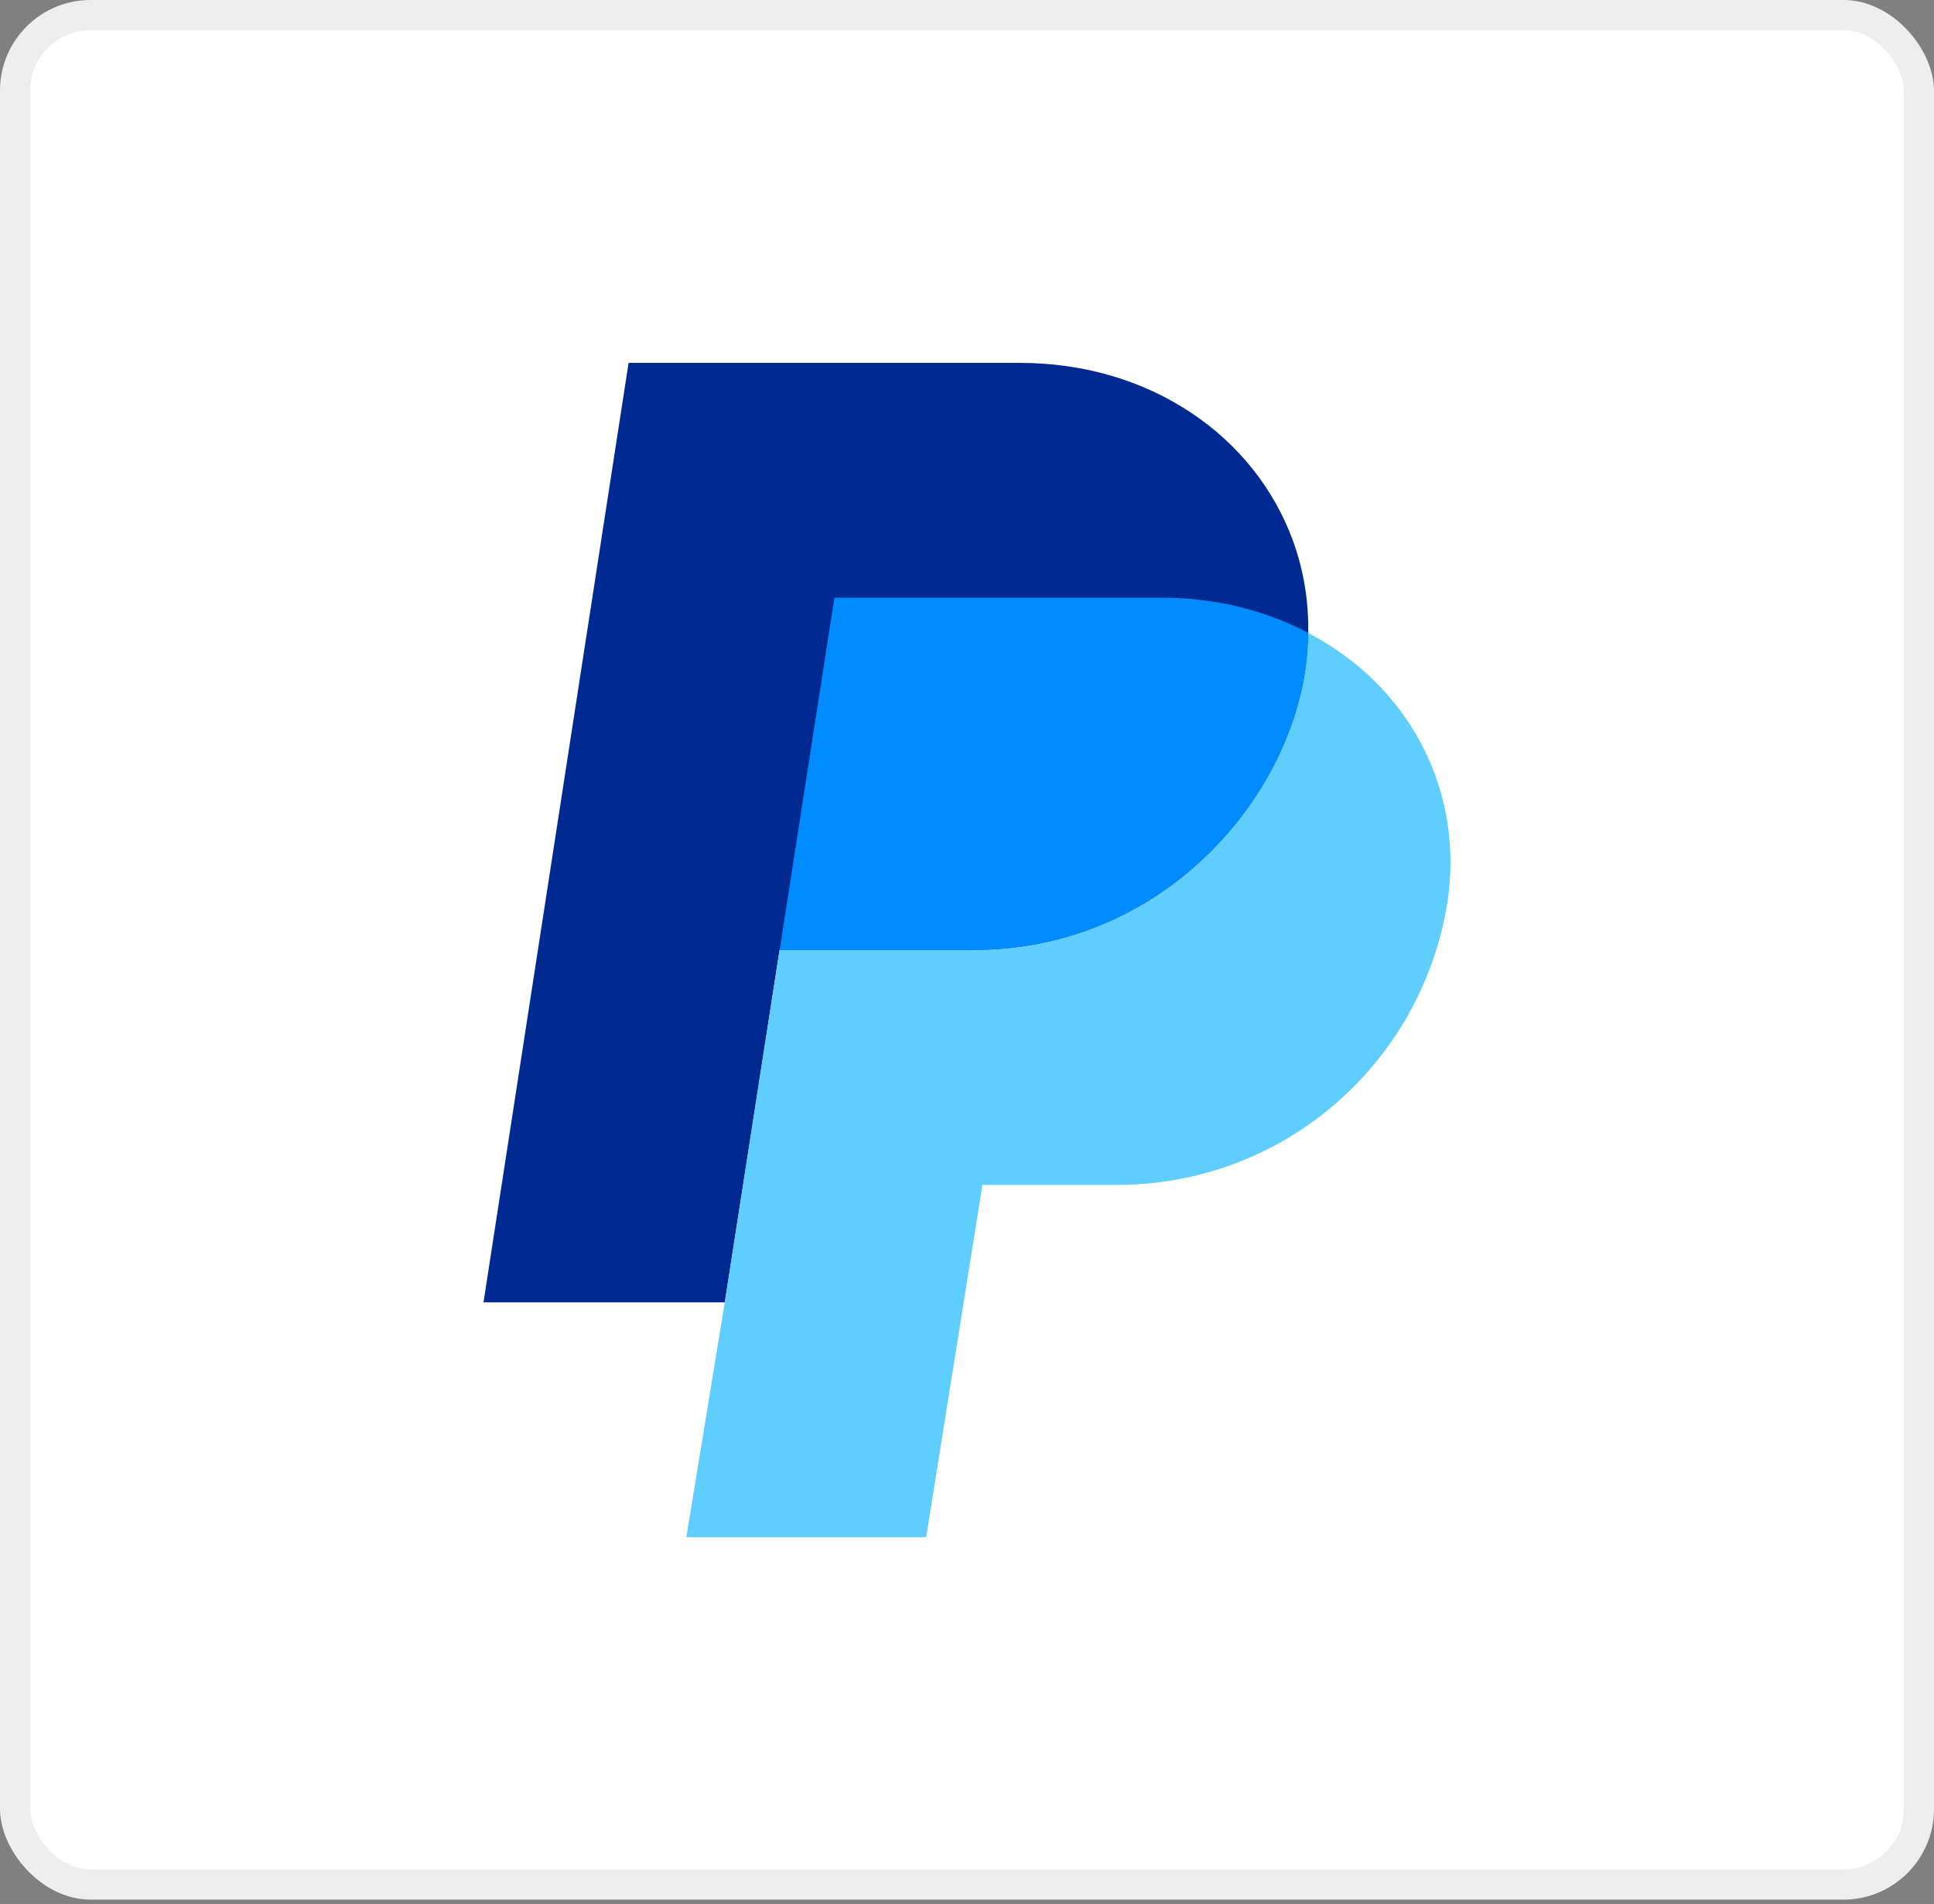 <svg width="64" height="63" viewBox="0 0 64 63" fill="none" xmlns="http://www.w3.org/2000/svg">
<rect x="0" y="0" width="64" height="63" fill="#808080" stroke="none"/>
<rect width="64" height="62.857" rx="3" fill="white"/>
<rect x="0.5" y="0.5" width="63" height="61.857" rx="2.5" stroke="black" stroke-opacity="0.07"/>
<g clip-path="url(#clip0_5121_51714)">
<path d="M43.289 20.944C43.289 25.753 38.879 31.436 32.216 31.436H25.798L25.487 33.438L23.986 43.093H16L20.801 12.007H33.736C38.089 12.007 41.517 14.455 42.774 17.858C43.13 18.821 43.311 19.861 43.29 20.944H43.289Z" fill="#002991"/>
<path d="M47.895 29.882C47.013 35.273 42.408 39.207 36.969 39.207H32.51L30.649 50.864H22.712L23.985 43.093L25.487 33.439L25.798 31.436H32.216C38.879 31.436 43.289 25.753 43.289 20.944C43.29 20.944 43.291 20.946 43.293 20.947C46.572 22.648 48.481 26.095 47.894 29.882H47.895Z" fill="#60CDFF"/>
<path d="M43.288 20.944C43.288 20.944 43.291 20.945 43.292 20.946C43.291 20.863 43.29 20.858 43.288 20.944Z" fill="black"/>
<path d="M43.29 20.943C41.919 20.214 40.252 19.777 38.44 19.777H27.612L25.8 31.434H32.218C38.881 31.434 43.29 25.751 43.29 20.943Z" fill="#008CFF"/>
</g>
<defs>
<clipPath id="clip0_5121_51714">
<rect width="32" height="38.857" fill="white" transform="translate(16 12)"/>
</clipPath>
</defs>
</svg>
